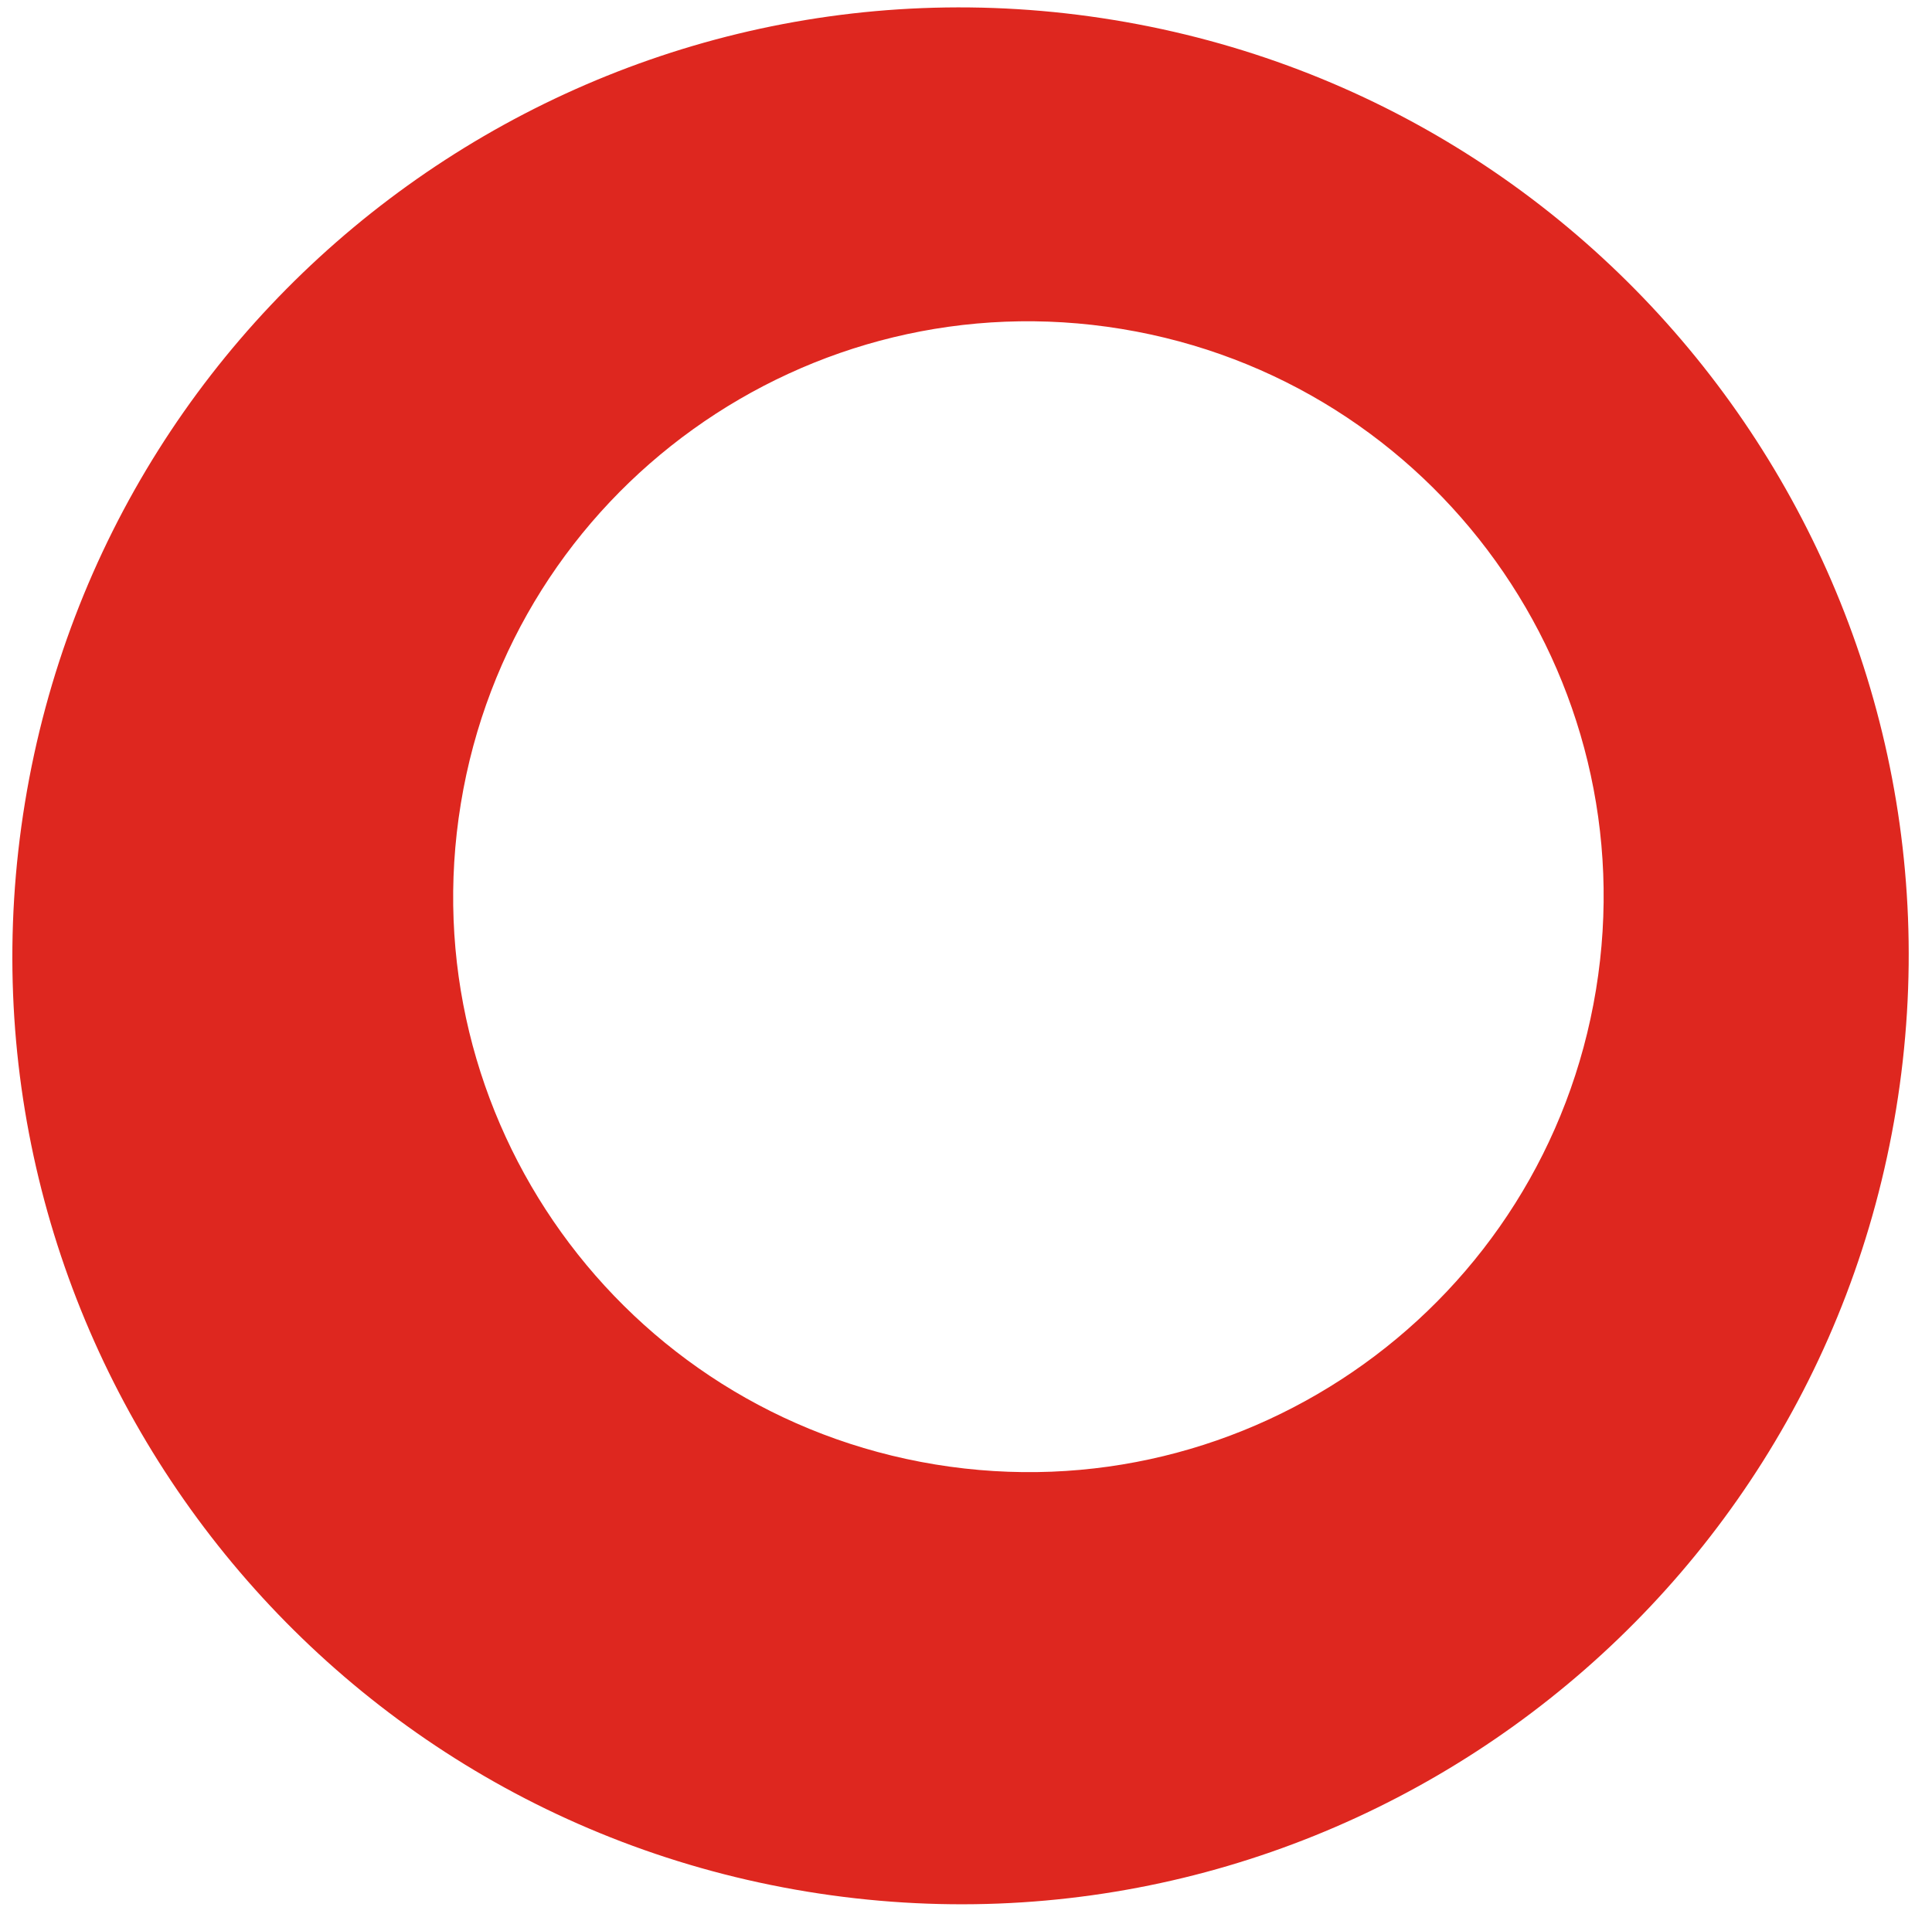 <svg width="78" height="77" viewBox="0 0 78 77" fill="none" xmlns="http://www.w3.org/2000/svg">
<path fill-rule="evenodd" clip-rule="evenodd" d="M32.584 76.381C53.443 79.805 73.126 65.662 76.55 44.791C79.97 23.923 65.834 4.23 44.975 0.809C24.116 -2.614 4.433 11.529 1.009 32.399C-2.412 53.267 11.725 72.96 32.584 76.381ZM18.605 32.447C20.681 19.786 32.623 11.205 45.279 13.282C57.934 15.358 66.511 27.304 64.434 39.968C62.358 52.629 50.416 61.209 37.761 59.133C25.105 57.056 16.529 45.11 18.605 32.447Z" fill="#DE271F"/>
</svg>

